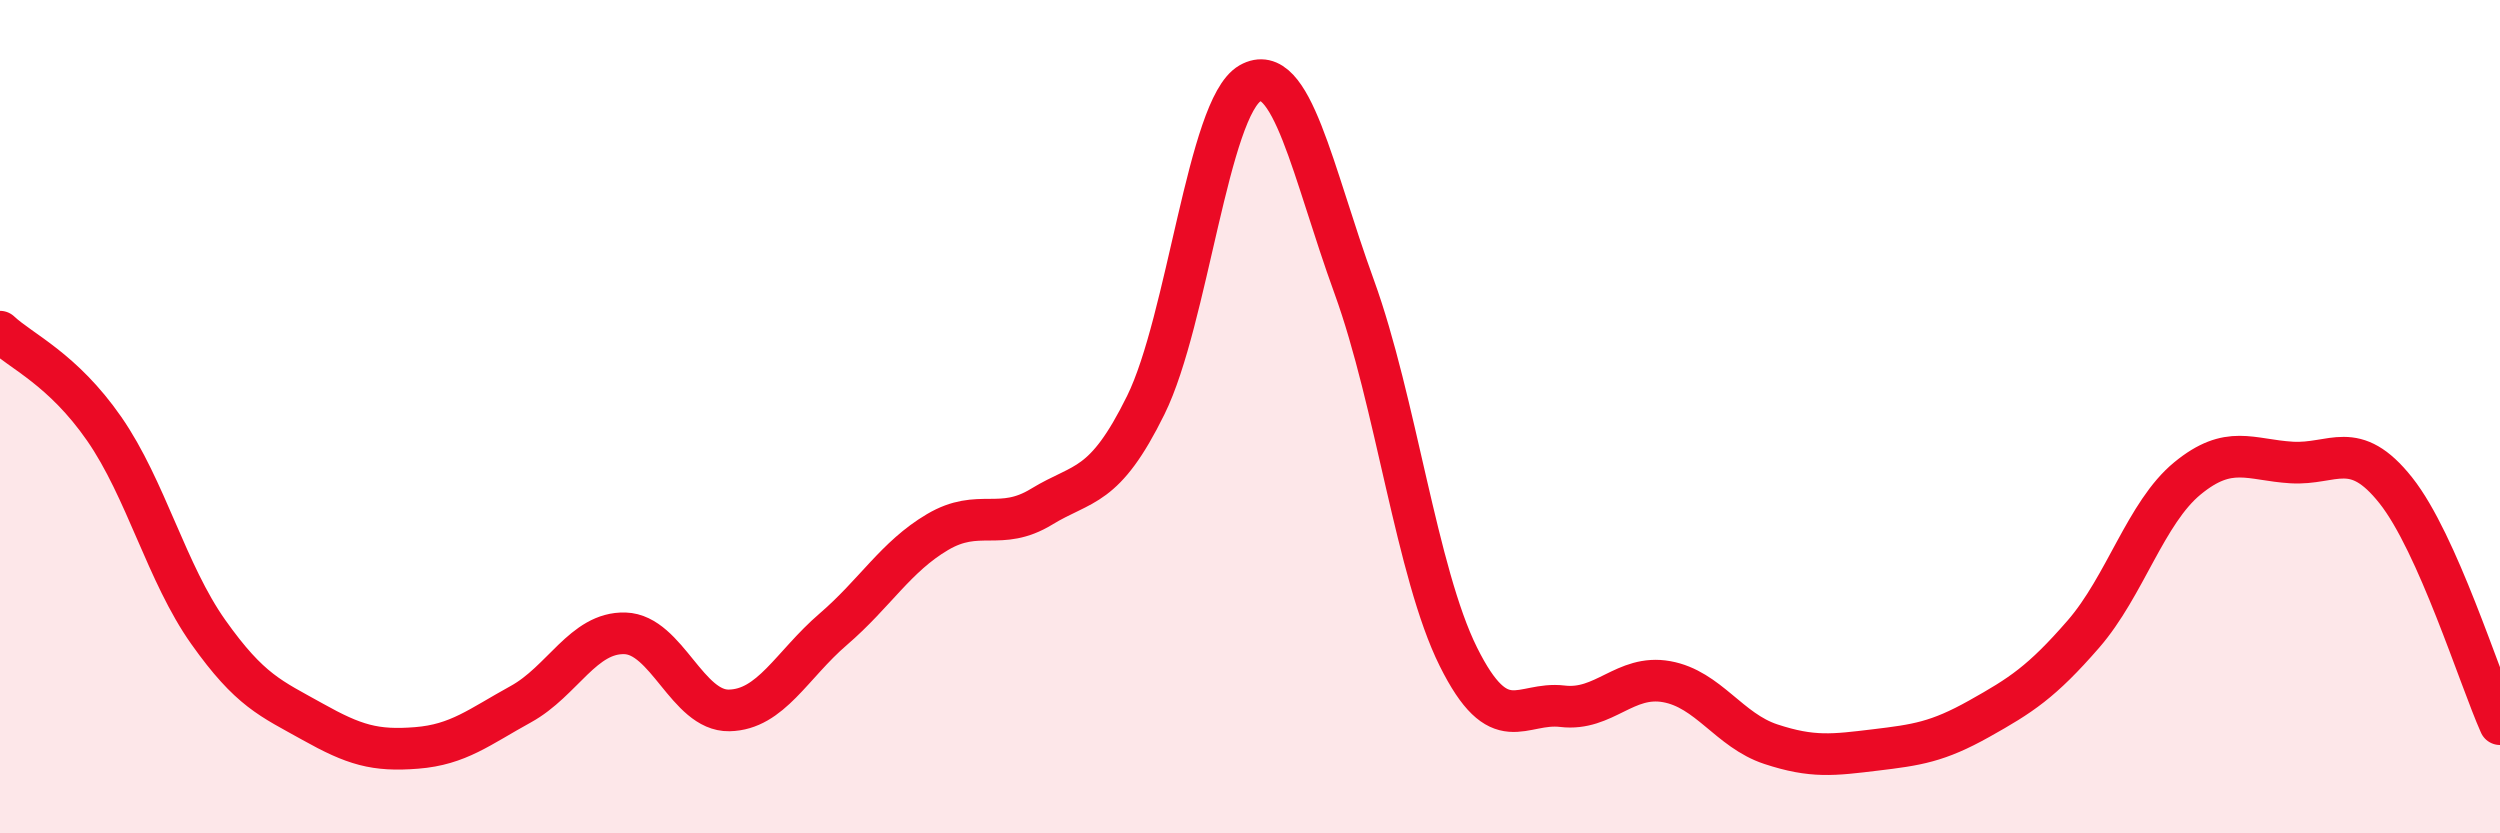 
    <svg width="60" height="20" viewBox="0 0 60 20" xmlns="http://www.w3.org/2000/svg">
      <path
        d="M 0,7.96 C 0.5,8.43 1.5,8.85 2.5,10.29 C 3.5,11.73 4,13.76 5,15.17 C 6,16.58 6.5,16.76 7.5,17.32 C 8.5,17.88 9,18.03 10,17.95 C 11,17.87 11.5,17.45 12.5,16.9 C 13.5,16.35 14,15.17 15,15.2 C 16,15.23 16.5,17.07 17.5,17.05 C 18.5,17.03 19,15.96 20,15.1 C 21,14.24 21.5,13.36 22.5,12.77 C 23.5,12.18 24,12.77 25,12.16 C 26,11.55 26.5,11.75 27.5,9.72 C 28.5,7.69 29,2.57 30,2 C 31,1.43 31.5,4.13 32.5,6.88 C 33.5,9.63 34,13.75 35,15.76 C 36,17.77 36.5,16.83 37.5,16.95 C 38.5,17.07 39,16.18 40,16.36 C 41,16.54 41.5,17.53 42.5,17.86 C 43.5,18.19 44,18.12 45,18 C 46,17.88 46.5,17.81 47.5,17.25 C 48.5,16.69 49,16.37 50,15.22 C 51,14.07 51.5,12.3 52.5,11.48 C 53.5,10.66 54,11.04 55,11.1 C 56,11.16 56.5,10.51 57.5,11.77 C 58.5,13.03 59.5,16.26 60,17.38L60 20L0 20Z"
        fill="#EB0A25"
        opacity="0.1"
        stroke-linecap="round"
        stroke-linejoin="round"
      />
      <path
        d="M 0,7.96 C 0.5,8.43 1.5,8.85 2.5,10.29 C 3.5,11.73 4,13.76 5,15.17 C 6,16.58 6.5,16.76 7.5,17.32 C 8.5,17.88 9,18.03 10,17.95 C 11,17.87 11.5,17.45 12.5,16.9 C 13.5,16.35 14,15.17 15,15.2 C 16,15.23 16.5,17.07 17.5,17.05 C 18.5,17.03 19,15.96 20,15.1 C 21,14.24 21.5,13.36 22.5,12.77 C 23.5,12.18 24,12.77 25,12.16 C 26,11.55 26.5,11.75 27.5,9.72 C 28.5,7.69 29,2.57 30,2 C 31,1.43 31.5,4.13 32.5,6.88 C 33.5,9.63 34,13.75 35,15.76 C 36,17.77 36.5,16.83 37.5,16.95 C 38.5,17.07 39,16.18 40,16.36 C 41,16.54 41.5,17.53 42.5,17.86 C 43.5,18.19 44,18.12 45,18 C 46,17.88 46.5,17.81 47.5,17.25 C 48.5,16.69 49,16.37 50,15.22 C 51,14.07 51.5,12.3 52.5,11.48 C 53.5,10.66 54,11.04 55,11.1 C 56,11.16 56.5,10.51 57.5,11.77 C 58.5,13.03 59.5,16.26 60,17.38"
        stroke="#EB0A25"
        stroke-width="1"
        fill="none"
        stroke-linecap="round"
        stroke-linejoin="round"
      />
    </svg>
  